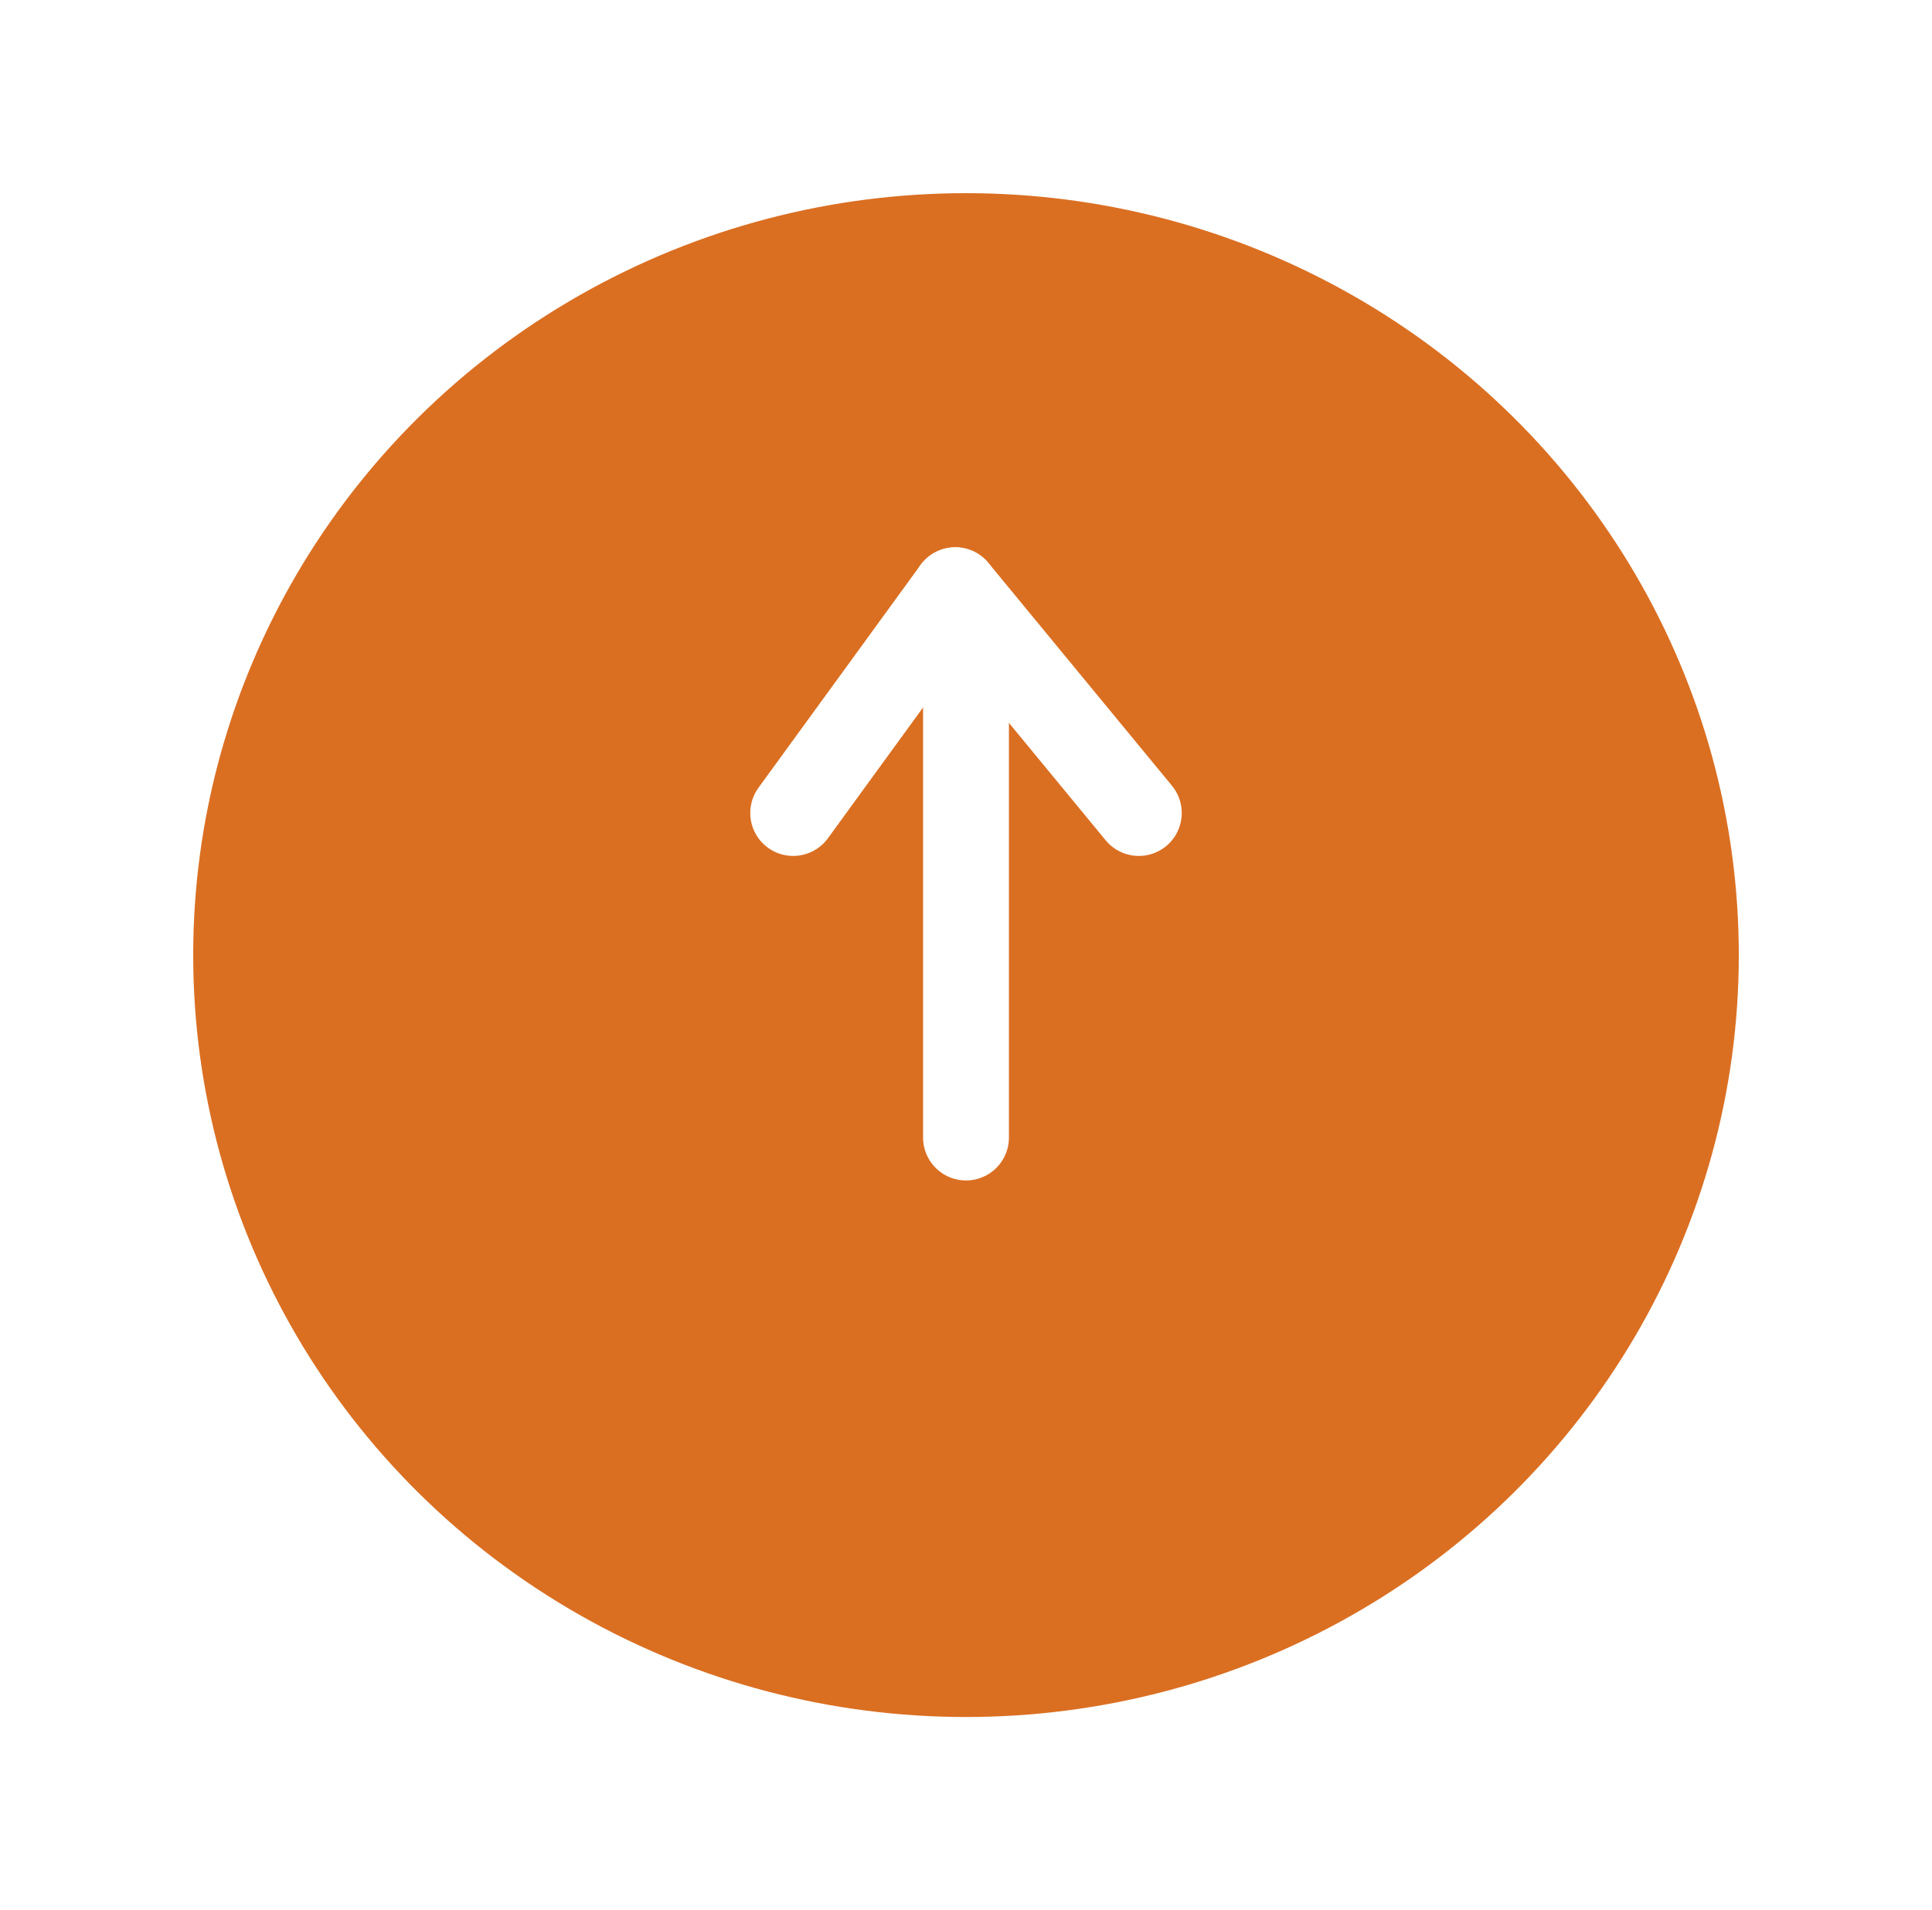 <svg xmlns="http://www.w3.org/2000/svg" xmlns:xlink="http://www.w3.org/1999/xlink" width="90" height="89" viewBox="0 0 90 89">
  <defs>
    <filter id="Ellipse_50" x="0" y="0" width="90" height="89" filterUnits="userSpaceOnUse">
      <feOffset dy="3" input="SourceAlpha"/>
      <feGaussianBlur stdDeviation="3" result="blur"/>
      <feFlood flood-opacity="0.161"/>
      <feComposite operator="in" in2="blur"/>
      <feComposite in="SourceGraphic"/>
    </filter>
  </defs>
  <g id="up_button" data-name="up button" transform="translate(9 6)">
    <g id="Component_23_1" data-name="Component 23 – 1">
      <g transform="matrix(1, 0, 0, 1, -9, -6)" filter="url(#Ellipse_50)">
        <ellipse id="Ellipse_50-2" data-name="Ellipse 50" cx="36" cy="35.5" rx="36" ry="35.5" transform="translate(9 6)" fill="#da6f22"/>
      </g>
      <line id="Line_188" data-name="Line 188" y2="23" transform="translate(36 24)" fill="none" stroke="#fff" stroke-linecap="round" stroke-width="4"/>
    </g>
    <line id="Line_189" data-name="Line 189" y1="10.38" x2="7.55" transform="translate(27.95 21.5)" fill="none" stroke="#fff" stroke-linecap="round" stroke-width="4"/>
    <line id="Line_190" data-name="Line 190" x1="8.55" y1="10.38" transform="translate(35.5 21.5)" fill="none" stroke="#fff" stroke-linecap="round" stroke-width="4"/>
  </g>
</svg>
